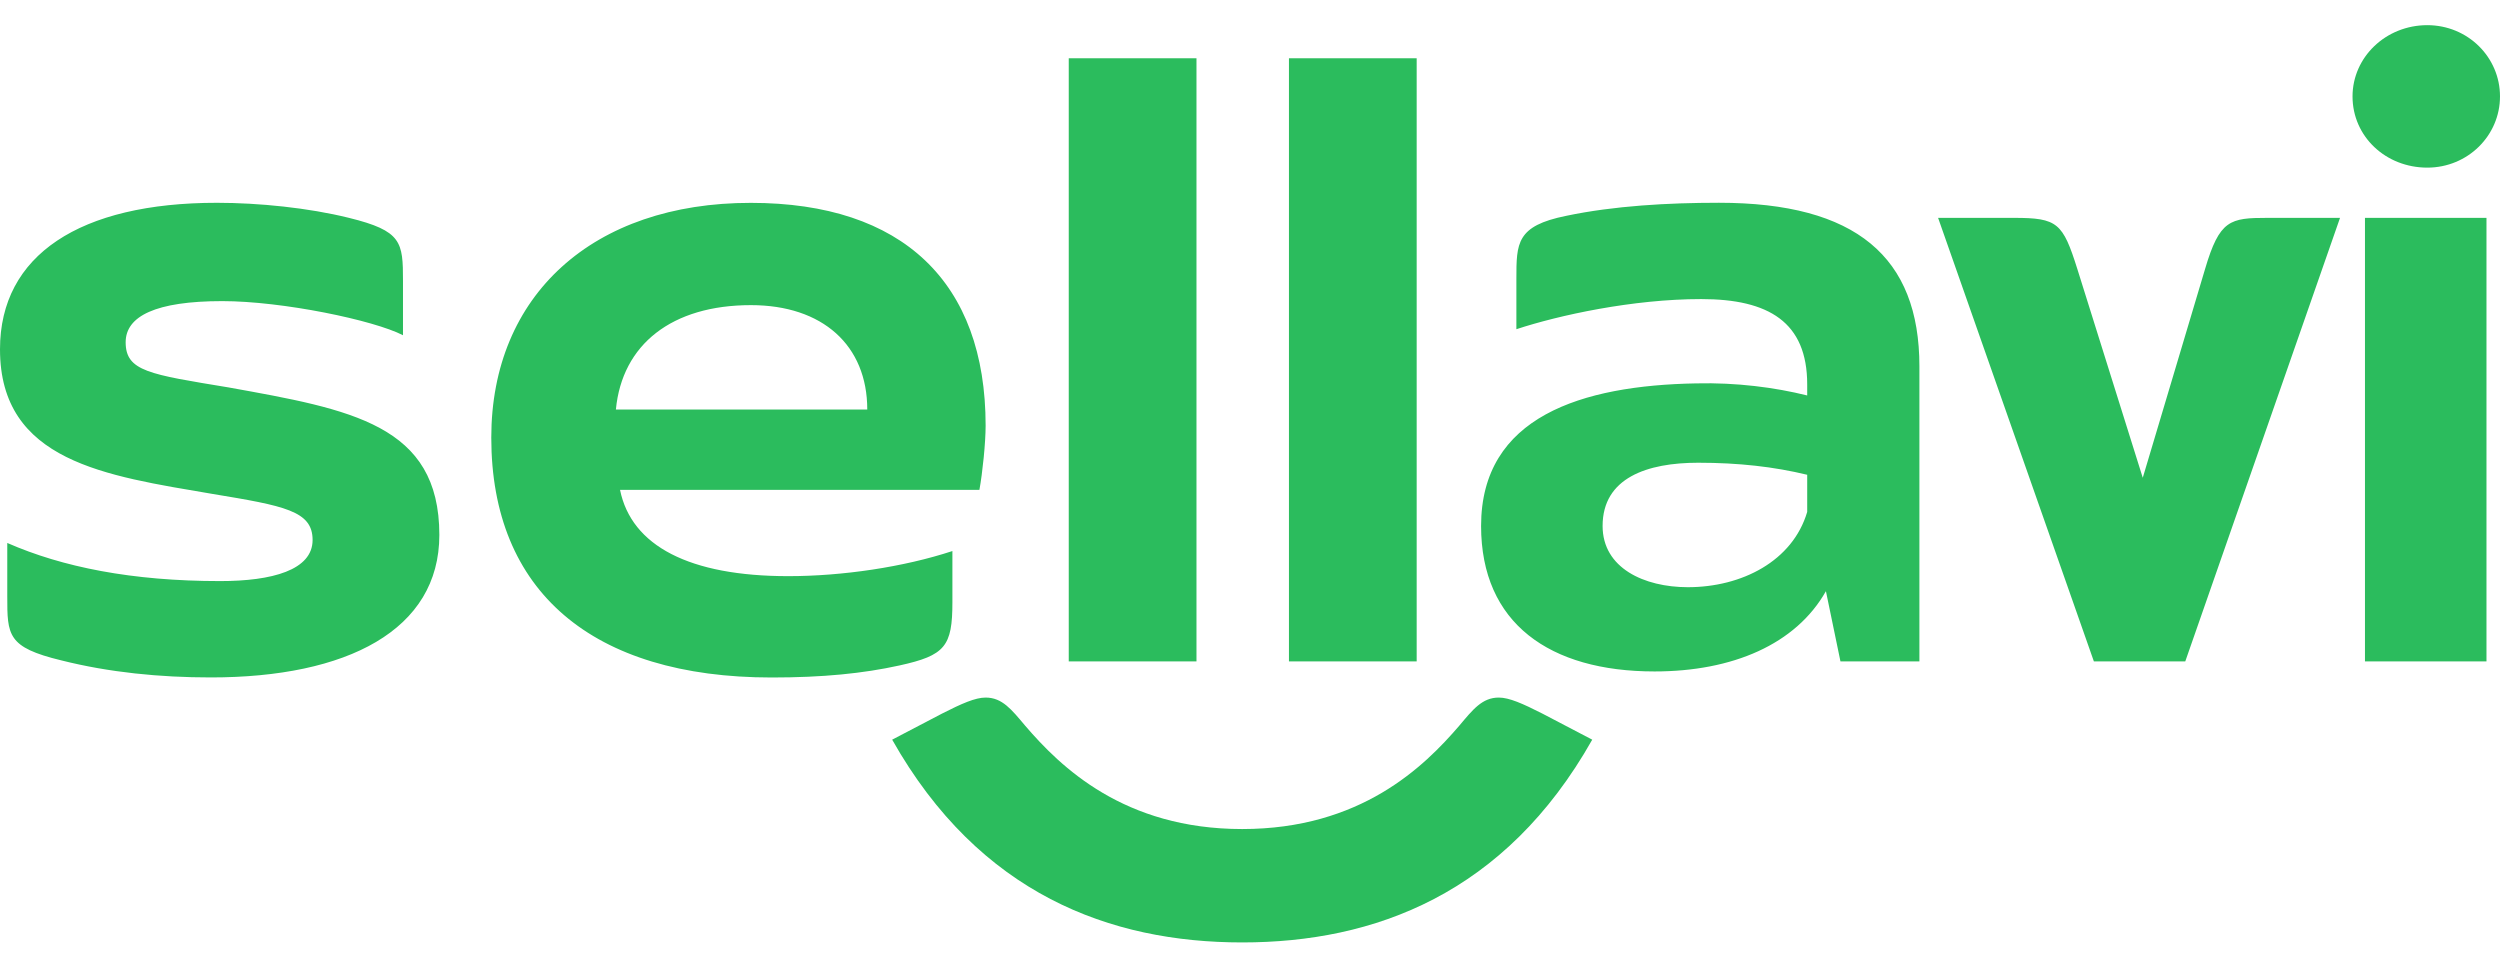 <svg width="76" height="29" viewBox="0 0 76 29" fill="none" xmlns="http://www.w3.org/2000/svg">
<path d="M71.895 20.107H75.589V6.623H71.895V20.107ZM71.517 2.931C71.517 1.74 72.526 0.765 73.79 0.765C75.022 0.765 76 1.74 76 2.931C76 4.121 75.021 5.096 73.79 5.096C72.526 5.096 71.517 4.151 71.517 2.931ZM58.918 6.623L63.654 20.107H66.432L71.137 6.623H68.928C67.791 6.623 67.475 6.684 67.034 8.178L65.14 14.524L63.151 8.178C62.709 6.775 62.55 6.623 61.225 6.623H58.918ZM48.719 15.989C48.719 14.524 50.076 14.067 51.624 14.067C52.856 14.067 53.929 14.189 54.939 14.433V15.562C54.497 17.058 52.95 17.851 51.308 17.851C49.982 17.849 48.719 17.27 48.719 15.989ZM45.025 15.989C45.025 18.948 47.109 20.412 50.298 20.412C52.667 20.412 54.593 19.589 55.508 17.972L55.95 20.107H58.35V11.137C58.35 7.812 56.424 6.164 52.256 6.164C50.708 6.164 49.066 6.256 47.614 6.561C46.098 6.867 46.098 7.385 46.098 8.483V10.008C47.392 9.582 49.635 9.092 51.718 9.092C53.77 9.092 54.939 9.793 54.939 11.686V12.022C53.959 11.778 52.792 11.625 51.56 11.655C48.088 11.717 45.025 12.663 45.025 15.989ZM39.184 20.107H43.067V1.771H39.184V20.107ZM32.49 20.107H36.373V1.771H32.49V20.107ZM27.122 22.486L28.638 21.693C29.238 21.388 29.648 21.206 29.964 21.206C30.469 21.206 30.753 21.572 31.164 22.06C32.237 23.31 34.164 25.203 37.763 25.203C41.362 25.203 43.289 23.311 44.363 22.06C44.774 21.572 45.058 21.206 45.563 21.206C45.879 21.206 46.288 21.388 46.888 21.693L48.404 22.486C45.752 27.185 41.773 28.65 37.763 28.65C33.753 28.65 29.775 27.185 27.122 22.486ZM18.723 12.45C18.912 10.467 20.428 9.276 22.828 9.276C25.006 9.276 26.365 10.497 26.365 12.45H18.723ZM14.935 13.304C14.935 17.972 17.997 20.596 23.46 20.596C25.008 20.596 26.238 20.474 27.343 20.23C28.732 19.925 28.953 19.65 28.953 18.308V16.752C27.469 17.24 25.606 17.515 23.963 17.515C20.963 17.515 19.196 16.599 18.849 14.892H29.774C29.869 14.373 29.963 13.457 29.963 12.939C29.963 8.577 27.437 6.167 22.827 6.167C18.029 6.164 14.935 8.971 14.935 13.304ZM-0 10.618C-0 14.036 3.221 14.463 6.44 15.012C8.65 15.378 9.503 15.53 9.503 16.415C9.503 17.331 8.271 17.665 6.693 17.665C4.009 17.665 1.894 17.239 0.221 16.506V18.123C0.221 19.313 0.221 19.678 1.862 20.075C3.315 20.442 4.862 20.594 6.409 20.594C10.546 20.594 13.356 19.16 13.356 16.262C13.356 12.906 10.671 12.449 6.945 11.777C4.545 11.38 3.82 11.289 3.82 10.404C3.82 9.611 4.735 9.154 6.756 9.154C8.588 9.154 11.366 9.734 12.251 10.191V8.545C12.251 7.354 12.219 7.02 10.609 6.623C9.377 6.317 7.863 6.165 6.599 6.165C2.43 6.164 -0 7.752 -0 10.618Z" fill="#2BBC5D"/>
</svg>
